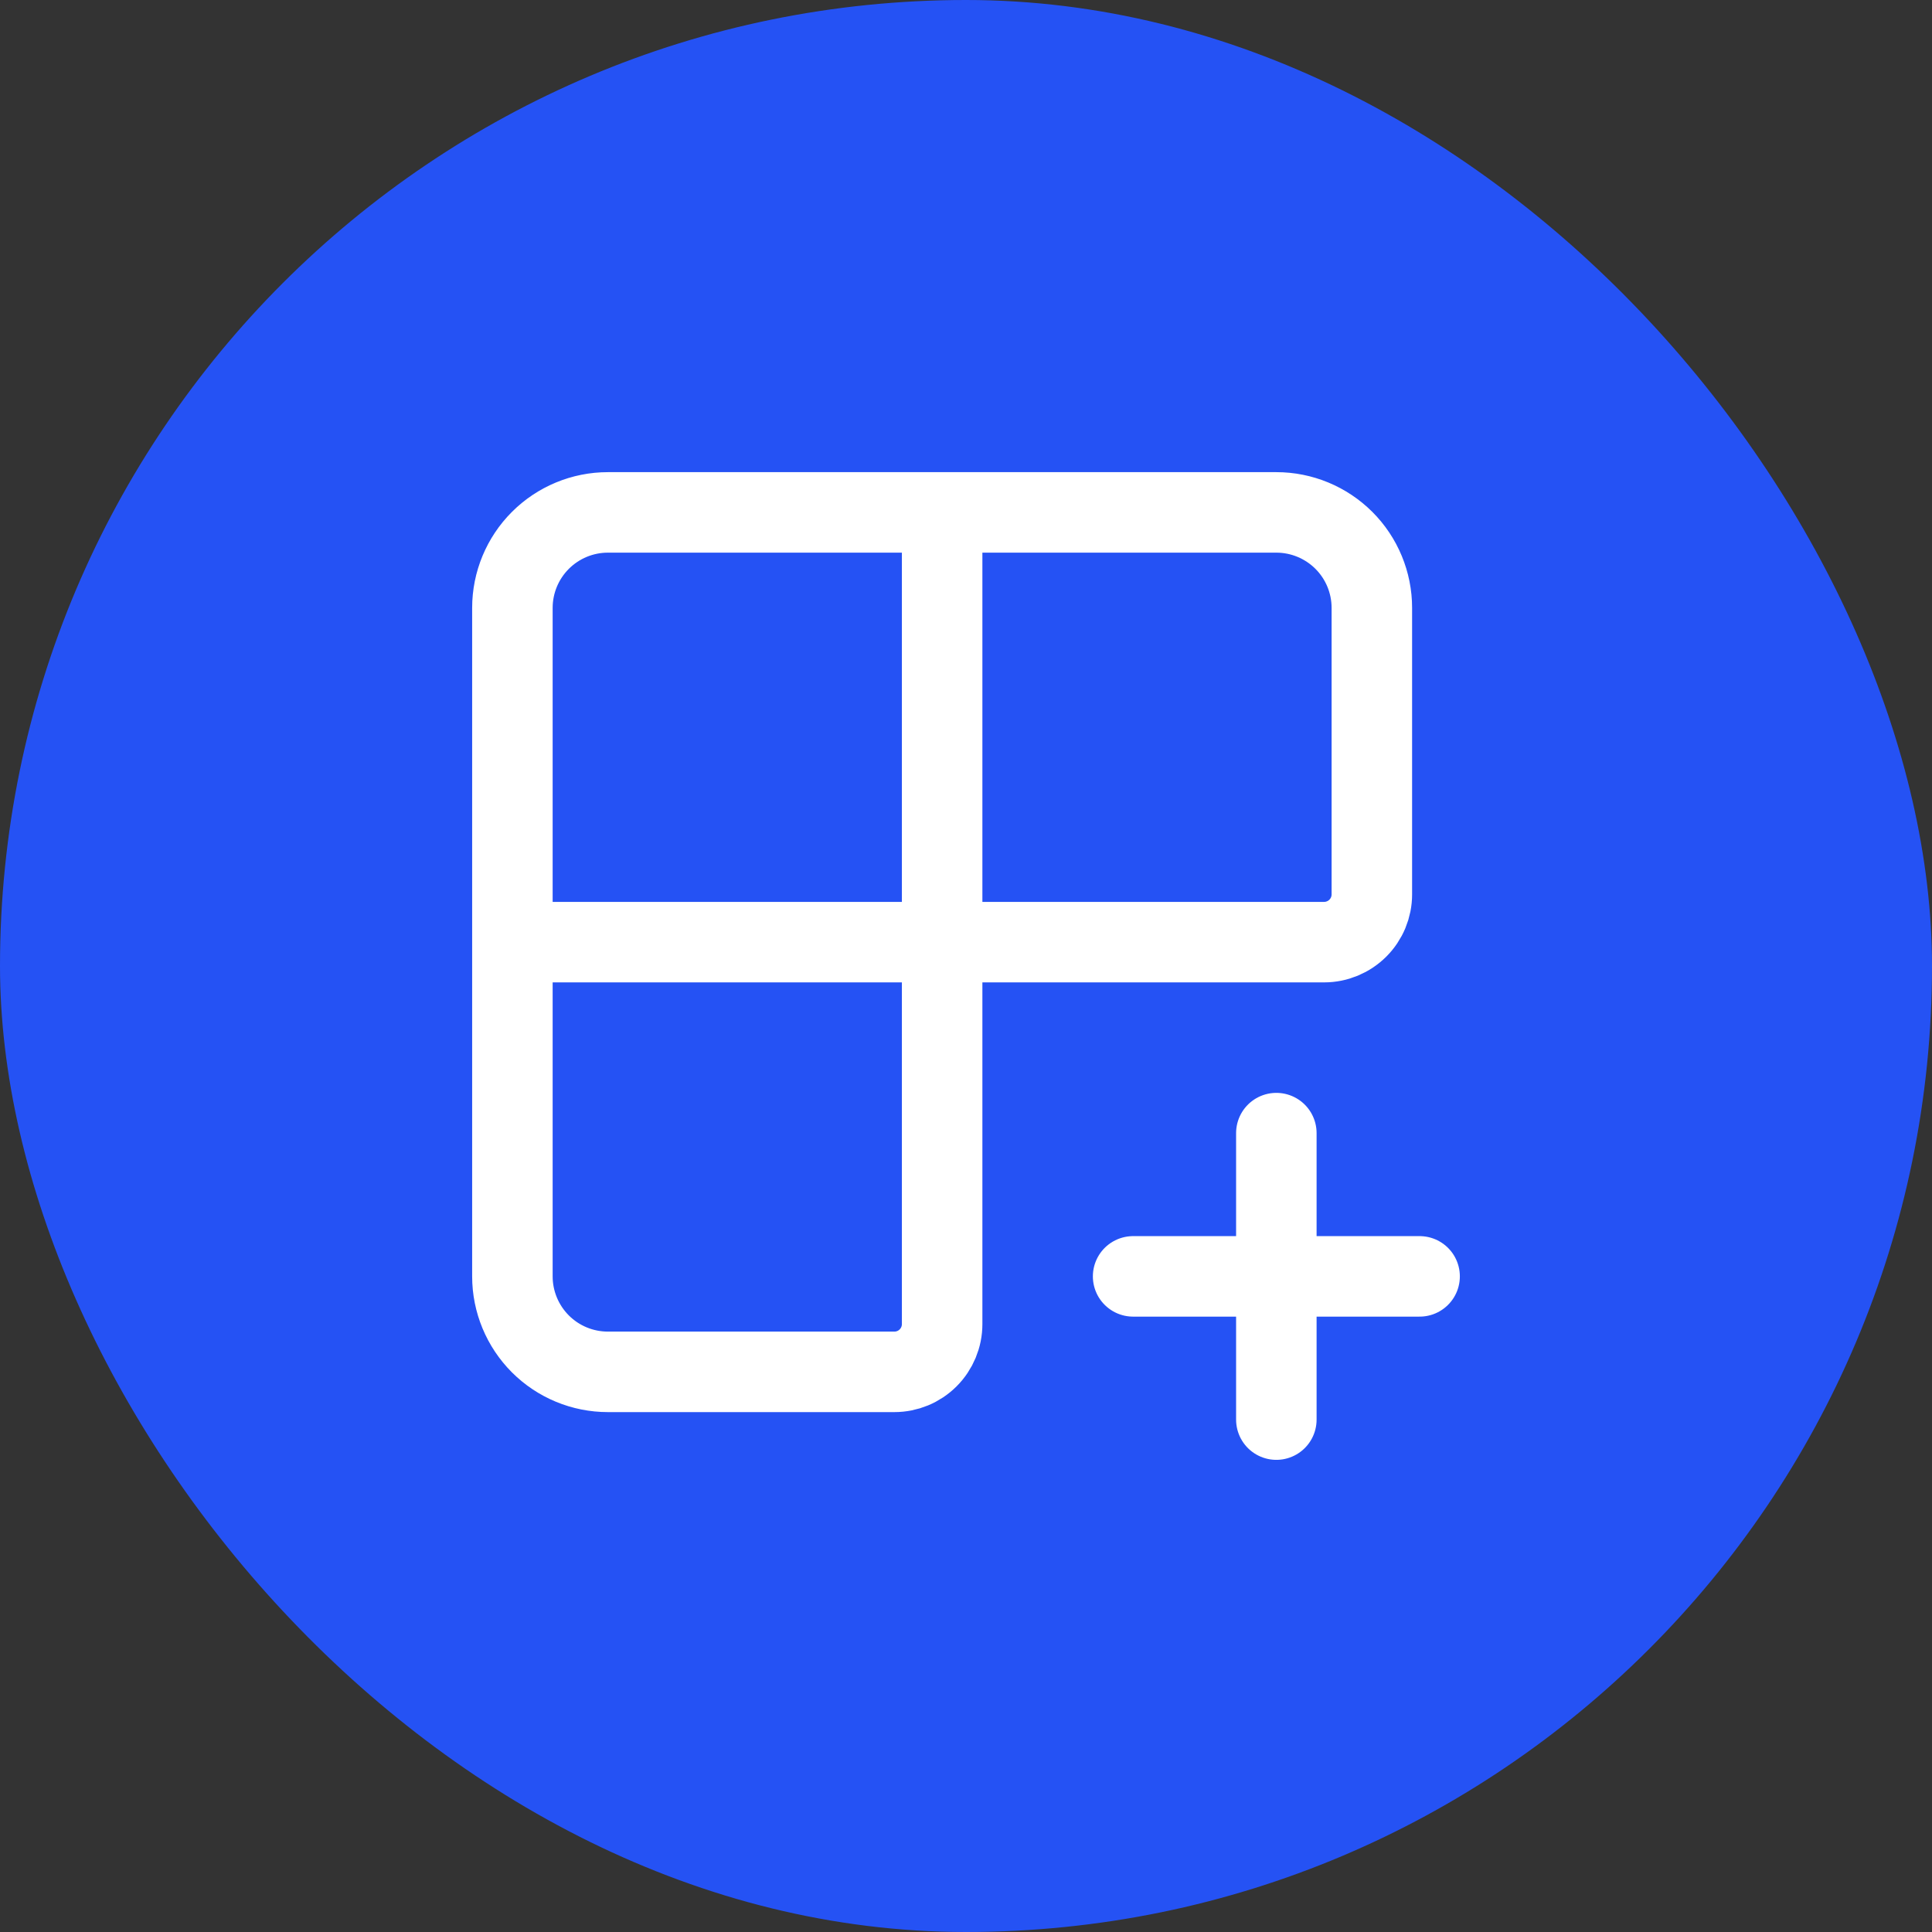 <svg width="60" height="60" viewBox="0 0 60 60" fill="none" xmlns="http://www.w3.org/2000/svg">
<rect x="0" y="0" width="60" height="60" fill="#333333" stroke="none"/>
<rect width="60" height="60" rx="30" fill="#2552F4"/>
<path d="M29.259 15.913V41.121C29.259 41.515 29.102 41.892 28.824 42.17C28.546 42.448 28.169 42.604 27.776 42.604H18.879C18.092 42.604 17.338 42.292 16.782 41.736C16.226 41.179 15.913 40.425 15.913 39.639V18.879C15.913 18.092 16.226 17.338 16.782 16.782C17.338 16.226 18.092 15.913 18.879 15.913H39.638C40.425 15.913 41.179 16.226 41.736 16.782C42.292 17.338 42.604 18.092 42.604 18.879V27.776C42.604 28.169 42.448 28.546 42.17 28.824C41.892 29.102 41.514 29.259 41.121 29.259H15.913M35.19 39.639H44.087M39.638 44.087V35.19" stroke="white" stroke-width="2.5" stroke-linecap="round" stroke-linejoin="round"/>
</svg>
